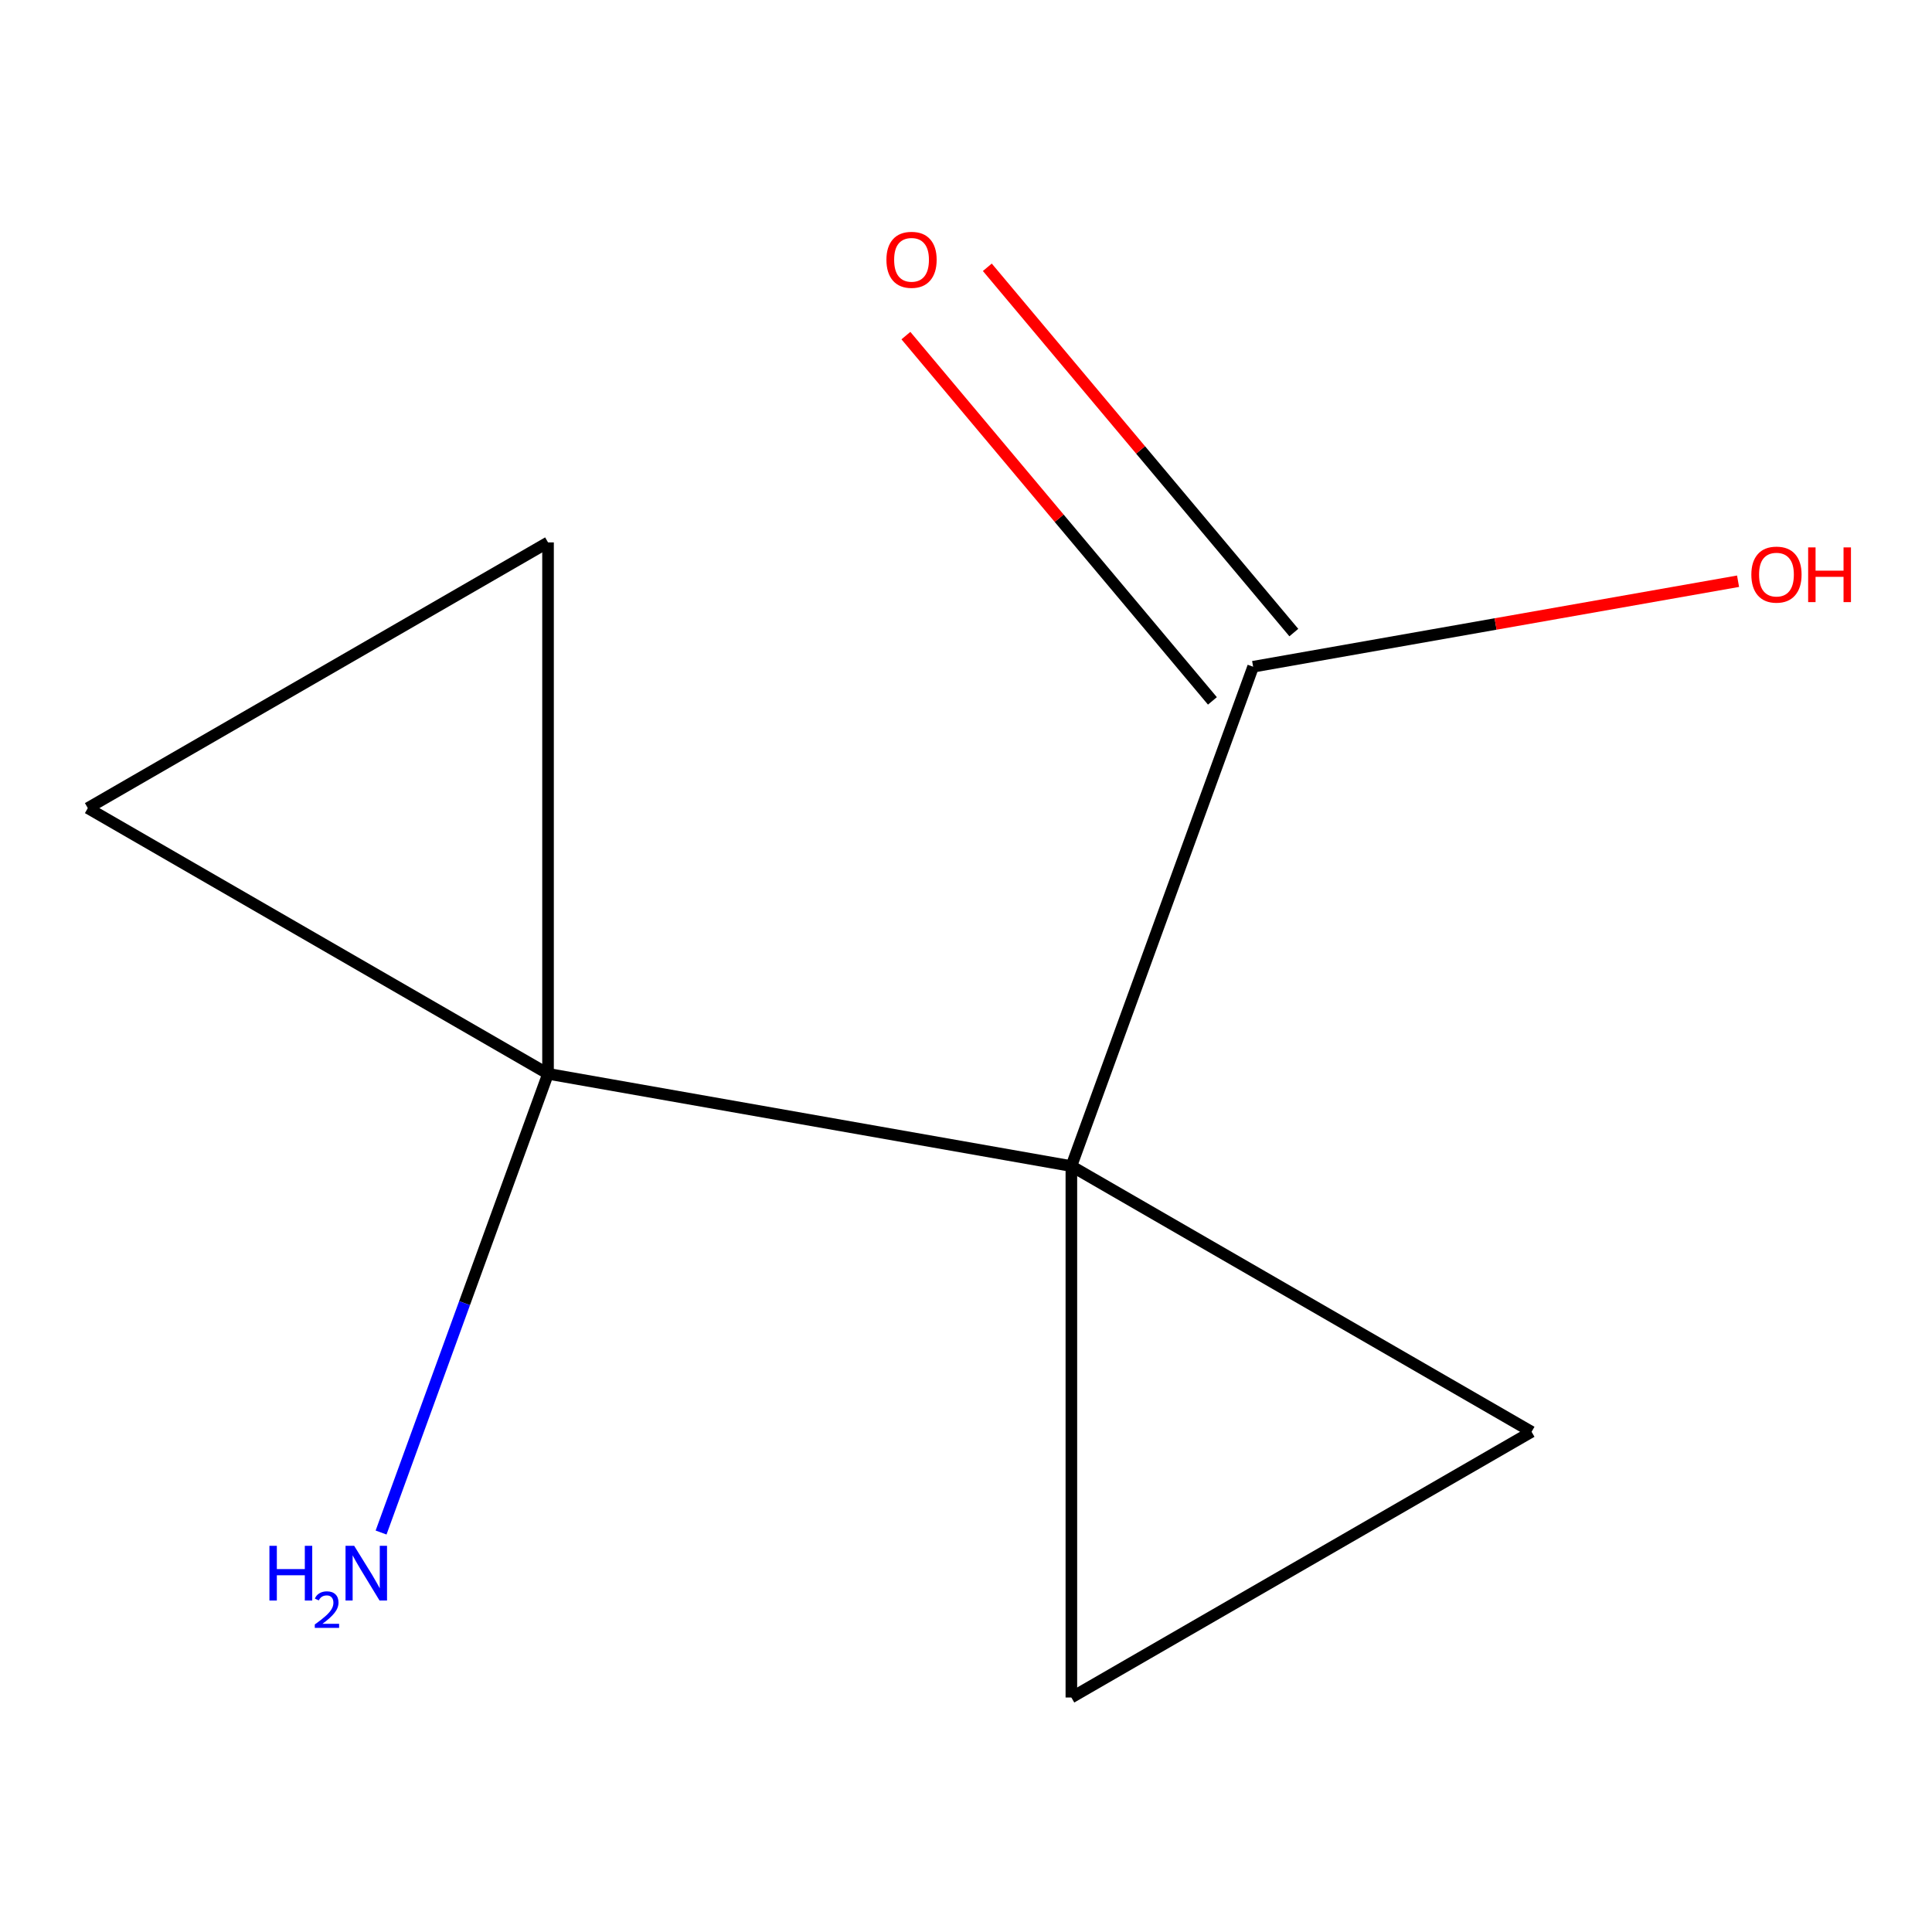 <?xml version='1.0' encoding='iso-8859-1'?>
<svg version='1.1' baseProfile='full'
              xmlns='http://www.w3.org/2000/svg'
                      xmlns:rdkit='http://www.rdkit.org/xml'
                      xmlns:xlink='http://www.w3.org/1999/xlink'
                  xml:space='preserve'
width='1000px' height='1000px' viewBox='0 0 1000 1000'>
<!-- END OF HEADER -->
<rect style='opacity:1.0;fill:#FFFFFF;stroke:none' width='1000' height='1000' x='0' y='0'> </rect>
<path class='bond-0' d='M 554.539,603.568 L 283.661,555.805' style='fill:none;fill-rule:evenodd;stroke:#000000;stroke-width:6px;stroke-linecap:butt;stroke-linejoin:miter;stroke-opacity:1' />
<path class='bond-1' d='M 554.539,603.568 L 792.746,741.096' style='fill:none;fill-rule:evenodd;stroke:#000000;stroke-width:6px;stroke-linecap:butt;stroke-linejoin:miter;stroke-opacity:1' />
<path class='bond-2' d='M 554.539,603.568 L 554.539,878.625' style='fill:none;fill-rule:evenodd;stroke:#000000;stroke-width:6px;stroke-linecap:butt;stroke-linejoin:miter;stroke-opacity:1' />
<path class='bond-3' d='M 554.539,603.568 L 648.614,345.099' style='fill:none;fill-rule:evenodd;stroke:#000000;stroke-width:6px;stroke-linecap:butt;stroke-linejoin:miter;stroke-opacity:1' />
<path class='bond-4' d='M 283.661,555.805 L 45.455,418.276' style='fill:none;fill-rule:evenodd;stroke:#000000;stroke-width:6px;stroke-linecap:butt;stroke-linejoin:miter;stroke-opacity:1' />
<path class='bond-5' d='M 283.661,555.805 L 283.661,280.747' style='fill:none;fill-rule:evenodd;stroke:#000000;stroke-width:6px;stroke-linecap:butt;stroke-linejoin:miter;stroke-opacity:1' />
<path class='bond-7' d='M 283.661,555.805 L 240.452,674.521' style='fill:none;fill-rule:evenodd;stroke:#000000;stroke-width:6px;stroke-linecap:butt;stroke-linejoin:miter;stroke-opacity:1' />
<path class='bond-7' d='M 240.452,674.521 L 197.243,793.237' style='fill:none;fill-rule:evenodd;stroke:#0000FF;stroke-width:6px;stroke-linecap:butt;stroke-linejoin:miter;stroke-opacity:1' />
<path class='bond-9' d='M 792.746,741.096 L 554.539,878.625' style='fill:none;fill-rule:evenodd;stroke:#000000;stroke-width:6px;stroke-linecap:butt;stroke-linejoin:miter;stroke-opacity:1' />
<path class='bond-6' d='M 669.685,327.418 L 590.361,232.883' style='fill:none;fill-rule:evenodd;stroke:#000000;stroke-width:6px;stroke-linecap:butt;stroke-linejoin:miter;stroke-opacity:1' />
<path class='bond-6' d='M 590.361,232.883 L 511.037,138.349' style='fill:none;fill-rule:evenodd;stroke:#FF0000;stroke-width:6px;stroke-linecap:butt;stroke-linejoin:miter;stroke-opacity:1' />
<path class='bond-6' d='M 627.544,362.779 L 548.22,268.244' style='fill:none;fill-rule:evenodd;stroke:#000000;stroke-width:6px;stroke-linecap:butt;stroke-linejoin:miter;stroke-opacity:1' />
<path class='bond-6' d='M 548.22,268.244 L 468.896,173.709' style='fill:none;fill-rule:evenodd;stroke:#FF0000;stroke-width:6px;stroke-linecap:butt;stroke-linejoin:miter;stroke-opacity:1' />
<path class='bond-8' d='M 648.614,345.099 L 774.115,322.969' style='fill:none;fill-rule:evenodd;stroke:#000000;stroke-width:6px;stroke-linecap:butt;stroke-linejoin:miter;stroke-opacity:1' />
<path class='bond-8' d='M 774.115,322.969 L 899.616,300.84' style='fill:none;fill-rule:evenodd;stroke:#FF0000;stroke-width:6px;stroke-linecap:butt;stroke-linejoin:miter;stroke-opacity:1' />
<path class='bond-10' d='M 45.455,418.276 L 283.661,280.747' style='fill:none;fill-rule:evenodd;stroke:#000000;stroke-width:6px;stroke-linecap:butt;stroke-linejoin:miter;stroke-opacity:1' />
<path  class='atom-7' d='M 458.811 134.473
Q 458.811 127.673, 462.171 123.873
Q 465.531 120.073, 471.811 120.073
Q 478.091 120.073, 481.451 123.873
Q 484.811 127.673, 484.811 134.473
Q 484.811 141.353, 481.411 145.273
Q 478.011 149.153, 471.811 149.153
Q 465.571 149.153, 462.171 145.273
Q 458.811 141.393, 458.811 134.473
M 471.811 145.953
Q 476.131 145.953, 478.451 143.073
Q 480.811 140.153, 480.811 134.473
Q 480.811 128.913, 478.451 126.113
Q 476.131 123.273, 471.811 123.273
Q 467.491 123.273, 465.131 126.073
Q 462.811 128.873, 462.811 134.473
Q 462.811 140.193, 465.131 143.073
Q 467.491 145.953, 471.811 145.953
' fill='#FF0000'/>
<path  class='atom-8' d='M 139.453 800.114
L 143.293 800.114
L 143.293 812.154
L 157.773 812.154
L 157.773 800.114
L 161.613 800.114
L 161.613 828.434
L 157.773 828.434
L 157.773 815.354
L 143.293 815.354
L 143.293 828.434
L 139.453 828.434
L 139.453 800.114
' fill='#0000FF'/>
<path  class='atom-8' d='M 162.986 827.44
Q 163.672 825.671, 165.309 824.695
Q 166.946 823.691, 169.216 823.691
Q 172.041 823.691, 173.625 825.223
Q 175.209 826.754, 175.209 829.473
Q 175.209 832.245, 173.15 834.832
Q 171.117 837.419, 166.893 840.482
L 175.526 840.482
L 175.526 842.594
L 162.933 842.594
L 162.933 840.825
Q 166.418 838.343, 168.477 836.495
Q 170.563 834.647, 171.566 832.984
Q 172.569 831.321, 172.569 829.605
Q 172.569 827.81, 171.672 826.807
Q 170.774 825.803, 169.216 825.803
Q 167.712 825.803, 166.708 826.411
Q 165.705 827.018, 164.992 828.364
L 162.986 827.44
' fill='#0000FF'/>
<path  class='atom-8' d='M 183.326 800.114
L 192.606 815.114
Q 193.526 816.594, 195.006 819.274
Q 196.486 821.954, 196.566 822.114
L 196.566 800.114
L 200.326 800.114
L 200.326 828.434
L 196.446 828.434
L 186.486 812.034
Q 185.326 810.114, 184.086 807.914
Q 182.886 805.714, 182.526 805.034
L 182.526 828.434
L 178.846 828.434
L 178.846 800.114
L 183.326 800.114
' fill='#0000FF'/>
<path  class='atom-9' d='M 906.493 297.415
Q 906.493 290.615, 909.853 286.815
Q 913.213 283.015, 919.493 283.015
Q 925.773 283.015, 929.133 286.815
Q 932.493 290.615, 932.493 297.415
Q 932.493 304.295, 929.093 308.215
Q 925.693 312.095, 919.493 312.095
Q 913.253 312.095, 909.853 308.215
Q 906.493 304.335, 906.493 297.415
M 919.493 308.895
Q 923.813 308.895, 926.133 306.015
Q 928.493 303.095, 928.493 297.415
Q 928.493 291.855, 926.133 289.055
Q 923.813 286.215, 919.493 286.215
Q 915.173 286.215, 912.813 289.015
Q 910.493 291.815, 910.493 297.415
Q 910.493 303.135, 912.813 306.015
Q 915.173 308.895, 919.493 308.895
' fill='#FF0000'/>
<path  class='atom-9' d='M 935.893 283.335
L 939.733 283.335
L 939.733 295.375
L 954.213 295.375
L 954.213 283.335
L 958.053 283.335
L 958.053 311.655
L 954.213 311.655
L 954.213 298.575
L 939.733 298.575
L 939.733 311.655
L 935.893 311.655
L 935.893 283.335
' fill='#FF0000'/>
</svg>
